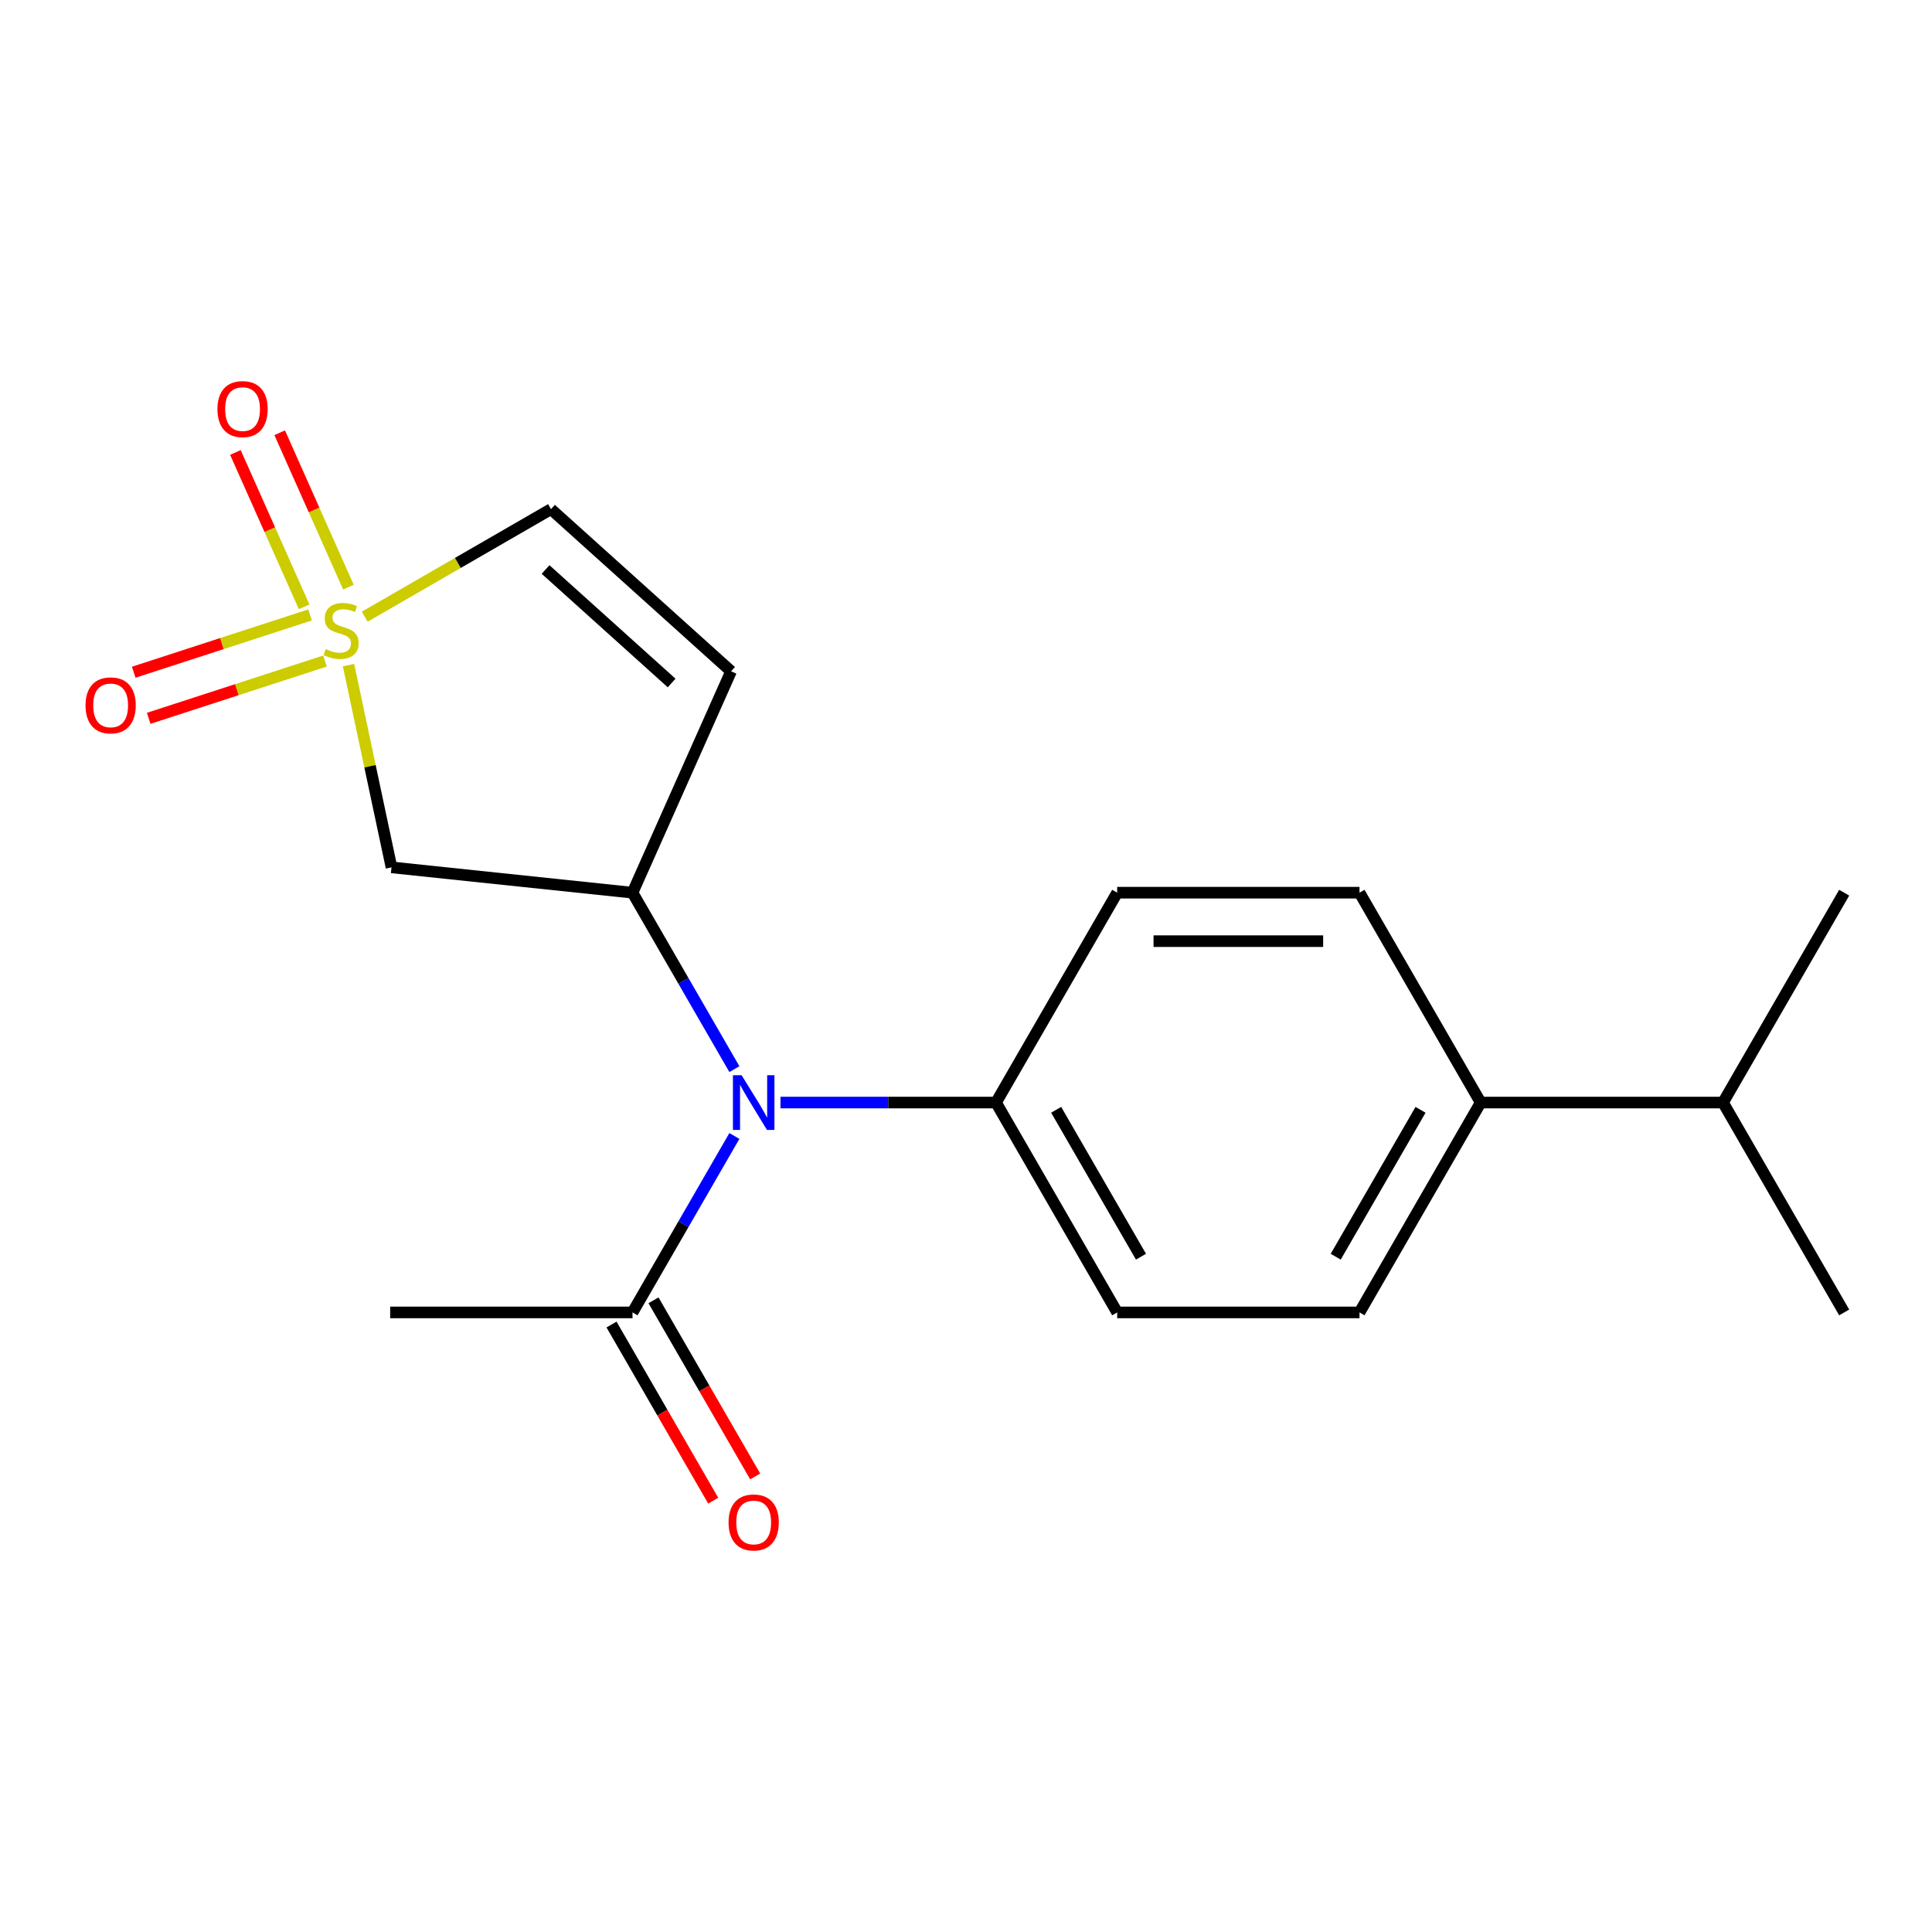 <?xml version='1.0' encoding='iso-8859-1'?>
<svg version='1.1' baseProfile='full'
              xmlns='http://www.w3.org/2000/svg'
                      xmlns:rdkit='http://www.rdkit.org/xml'
                      xmlns:xlink='http://www.w3.org/1999/xlink'
                  xml:space='preserve'
width='1000px' height='1000px' viewBox='0 0 1000 1000'>
<!-- END OF HEADER -->
<rect style='opacity:1.0;fill:#FFFFFF;stroke:none' width='1000' height='1000' x='0' y='0'> </rect>
<path class='bond-1' d='M 180.393,344.268 L 191.517,396.606' style='fill:none;fill-rule:evenodd;stroke:#CCCC00;stroke-width:6px;stroke-linecap:butt;stroke-linejoin:miter;stroke-opacity:1' />
<path class='bond-1' d='M 191.517,396.606 L 202.642,448.943' style='fill:none;fill-rule:evenodd;stroke:#000000;stroke-width:6px;stroke-linecap:butt;stroke-linejoin:miter;stroke-opacity:1' />
<path class='bond-4' d='M 188.779,319.199 L 236.985,291.368' style='fill:none;fill-rule:evenodd;stroke:#CCCC00;stroke-width:6px;stroke-linecap:butt;stroke-linejoin:miter;stroke-opacity:1' />
<path class='bond-4' d='M 236.985,291.368 L 285.19,263.536' style='fill:none;fill-rule:evenodd;stroke:#000000;stroke-width:6px;stroke-linecap:butt;stroke-linejoin:miter;stroke-opacity:1' />
<path class='bond-6' d='M 160.472,318.292 L 114.84,333.119' style='fill:none;fill-rule:evenodd;stroke:#CCCC00;stroke-width:6px;stroke-linecap:butt;stroke-linejoin:miter;stroke-opacity:1' />
<path class='bond-6' d='M 114.84,333.119 L 69.209,347.945' style='fill:none;fill-rule:evenodd;stroke:#FF0000;stroke-width:6px;stroke-linecap:butt;stroke-linejoin:miter;stroke-opacity:1' />
<path class='bond-6' d='M 168.224,342.151 L 122.593,356.977' style='fill:none;fill-rule:evenodd;stroke:#CCCC00;stroke-width:6px;stroke-linecap:butt;stroke-linejoin:miter;stroke-opacity:1' />
<path class='bond-6' d='M 122.593,356.977 L 76.962,371.804' style='fill:none;fill-rule:evenodd;stroke:#FF0000;stroke-width:6px;stroke-linecap:butt;stroke-linejoin:miter;stroke-opacity:1' />
<path class='bond-7' d='M 180.339,303.895 L 162.551,263.941' style='fill:none;fill-rule:evenodd;stroke:#CCCC00;stroke-width:6px;stroke-linecap:butt;stroke-linejoin:miter;stroke-opacity:1' />
<path class='bond-7' d='M 162.551,263.941 L 144.762,223.986' style='fill:none;fill-rule:evenodd;stroke:#FF0000;stroke-width:6px;stroke-linecap:butt;stroke-linejoin:miter;stroke-opacity:1' />
<path class='bond-7' d='M 157.422,314.098 L 139.633,274.144' style='fill:none;fill-rule:evenodd;stroke:#CCCC00;stroke-width:6px;stroke-linecap:butt;stroke-linejoin:miter;stroke-opacity:1' />
<path class='bond-7' d='M 139.633,274.144 L 121.844,234.19' style='fill:none;fill-rule:evenodd;stroke:#FF0000;stroke-width:6px;stroke-linecap:butt;stroke-linejoin:miter;stroke-opacity:1' />
<path class='bond-0' d='M 327.387,462.054 L 202.642,448.943' style='fill:none;fill-rule:evenodd;stroke:#000000;stroke-width:6px;stroke-linecap:butt;stroke-linejoin:miter;stroke-opacity:1' />
<path class='bond-3' d='M 327.387,462.054 L 353.752,507.72' style='fill:none;fill-rule:evenodd;stroke:#000000;stroke-width:6px;stroke-linecap:butt;stroke-linejoin:miter;stroke-opacity:1' />
<path class='bond-3' d='M 353.752,507.72 L 380.117,553.385' style='fill:none;fill-rule:evenodd;stroke:#0000FF;stroke-width:6px;stroke-linecap:butt;stroke-linejoin:miter;stroke-opacity:1' />
<path class='bond-19' d='M 327.387,462.054 L 378.404,347.467' style='fill:none;fill-rule:evenodd;stroke:#000000;stroke-width:6px;stroke-linecap:butt;stroke-linejoin:miter;stroke-opacity:1' />
<path class='bond-2' d='M 378.404,347.467 L 285.19,263.536' style='fill:none;fill-rule:evenodd;stroke:#000000;stroke-width:6px;stroke-linecap:butt;stroke-linejoin:miter;stroke-opacity:1' />
<path class='bond-2' d='M 347.636,353.52 L 282.387,294.769' style='fill:none;fill-rule:evenodd;stroke:#000000;stroke-width:6px;stroke-linecap:butt;stroke-linejoin:miter;stroke-opacity:1' />
<path class='bond-5' d='M 380.117,587.977 L 353.752,633.643' style='fill:none;fill-rule:evenodd;stroke:#0000FF;stroke-width:6px;stroke-linecap:butt;stroke-linejoin:miter;stroke-opacity:1' />
<path class='bond-5' d='M 353.752,633.643 L 327.387,679.308' style='fill:none;fill-rule:evenodd;stroke:#000000;stroke-width:6px;stroke-linecap:butt;stroke-linejoin:miter;stroke-opacity:1' />
<path class='bond-8' d='M 403.978,570.681 L 459.756,570.681' style='fill:none;fill-rule:evenodd;stroke:#0000FF;stroke-width:6px;stroke-linecap:butt;stroke-linejoin:miter;stroke-opacity:1' />
<path class='bond-8' d='M 459.756,570.681 L 515.534,570.681' style='fill:none;fill-rule:evenodd;stroke:#000000;stroke-width:6px;stroke-linecap:butt;stroke-linejoin:miter;stroke-opacity:1' />
<path class='bond-10' d='M 316.524,685.58 L 342.843,731.166' style='fill:none;fill-rule:evenodd;stroke:#000000;stroke-width:6px;stroke-linecap:butt;stroke-linejoin:miter;stroke-opacity:1' />
<path class='bond-10' d='M 342.843,731.166 L 369.162,776.751' style='fill:none;fill-rule:evenodd;stroke:#FF0000;stroke-width:6px;stroke-linecap:butt;stroke-linejoin:miter;stroke-opacity:1' />
<path class='bond-10' d='M 338.249,673.037 L 364.568,718.622' style='fill:none;fill-rule:evenodd;stroke:#000000;stroke-width:6px;stroke-linecap:butt;stroke-linejoin:miter;stroke-opacity:1' />
<path class='bond-10' d='M 364.568,718.622 L 390.887,764.208' style='fill:none;fill-rule:evenodd;stroke:#FF0000;stroke-width:6px;stroke-linecap:butt;stroke-linejoin:miter;stroke-opacity:1' />
<path class='bond-16' d='M 327.387,679.308 L 201.955,679.308' style='fill:none;fill-rule:evenodd;stroke:#000000;stroke-width:6px;stroke-linecap:butt;stroke-linejoin:miter;stroke-opacity:1' />
<path class='bond-11' d='M 515.534,570.681 L 578.25,462.054' style='fill:none;fill-rule:evenodd;stroke:#000000;stroke-width:6px;stroke-linecap:butt;stroke-linejoin:miter;stroke-opacity:1' />
<path class='bond-12' d='M 515.534,570.681 L 578.25,679.308' style='fill:none;fill-rule:evenodd;stroke:#000000;stroke-width:6px;stroke-linecap:butt;stroke-linejoin:miter;stroke-opacity:1' />
<path class='bond-12' d='M 546.667,574.432 L 590.568,650.471' style='fill:none;fill-rule:evenodd;stroke:#000000;stroke-width:6px;stroke-linecap:butt;stroke-linejoin:miter;stroke-opacity:1' />
<path class='bond-9' d='M 766.398,570.681 L 703.682,679.308' style='fill:none;fill-rule:evenodd;stroke:#000000;stroke-width:6px;stroke-linecap:butt;stroke-linejoin:miter;stroke-opacity:1' />
<path class='bond-9' d='M 735.265,574.432 L 691.364,650.471' style='fill:none;fill-rule:evenodd;stroke:#000000;stroke-width:6px;stroke-linecap:butt;stroke-linejoin:miter;stroke-opacity:1' />
<path class='bond-15' d='M 766.398,570.681 L 891.83,570.681' style='fill:none;fill-rule:evenodd;stroke:#000000;stroke-width:6px;stroke-linecap:butt;stroke-linejoin:miter;stroke-opacity:1' />
<path class='bond-20' d='M 766.398,570.681 L 703.682,462.054' style='fill:none;fill-rule:evenodd;stroke:#000000;stroke-width:6px;stroke-linecap:butt;stroke-linejoin:miter;stroke-opacity:1' />
<path class='bond-14' d='M 578.25,462.054 L 703.682,462.054' style='fill:none;fill-rule:evenodd;stroke:#000000;stroke-width:6px;stroke-linecap:butt;stroke-linejoin:miter;stroke-opacity:1' />
<path class='bond-14' d='M 597.065,487.141 L 684.867,487.141' style='fill:none;fill-rule:evenodd;stroke:#000000;stroke-width:6px;stroke-linecap:butt;stroke-linejoin:miter;stroke-opacity:1' />
<path class='bond-13' d='M 578.25,679.308 L 703.682,679.308' style='fill:none;fill-rule:evenodd;stroke:#000000;stroke-width:6px;stroke-linecap:butt;stroke-linejoin:miter;stroke-opacity:1' />
<path class='bond-17' d='M 891.83,570.681 L 954.545,679.308' style='fill:none;fill-rule:evenodd;stroke:#000000;stroke-width:6px;stroke-linecap:butt;stroke-linejoin:miter;stroke-opacity:1' />
<path class='bond-18' d='M 891.83,570.681 L 954.545,462.054' style='fill:none;fill-rule:evenodd;stroke:#000000;stroke-width:6px;stroke-linecap:butt;stroke-linejoin:miter;stroke-opacity:1' />
<path  class='atom-0' d='M 168.563 335.972
Q 168.883 336.092, 170.203 336.652
Q 171.523 337.212, 172.963 337.572
Q 174.443 337.892, 175.883 337.892
Q 178.563 337.892, 180.123 336.612
Q 181.683 335.292, 181.683 333.012
Q 181.683 331.452, 180.883 330.492
Q 180.123 329.532, 178.923 329.012
Q 177.723 328.492, 175.723 327.892
Q 173.203 327.132, 171.683 326.412
Q 170.203 325.692, 169.123 324.172
Q 168.083 322.652, 168.083 320.092
Q 168.083 316.532, 170.483 314.332
Q 172.923 312.132, 177.723 312.132
Q 181.003 312.132, 184.723 313.692
L 183.803 316.772
Q 180.403 315.372, 177.843 315.372
Q 175.083 315.372, 173.563 316.532
Q 172.043 317.652, 172.083 319.612
Q 172.083 321.132, 172.843 322.052
Q 173.643 322.972, 174.763 323.492
Q 175.923 324.012, 177.843 324.612
Q 180.403 325.412, 181.923 326.212
Q 183.443 327.012, 184.523 328.652
Q 185.643 330.252, 185.643 333.012
Q 185.643 336.932, 183.003 339.052
Q 180.403 341.132, 176.043 341.132
Q 173.523 341.132, 171.603 340.572
Q 169.723 340.052, 167.483 339.132
L 168.563 335.972
' fill='#CCCC00'/>
<path  class='atom-4' d='M 383.843 556.521
L 393.123 571.521
Q 394.043 573.001, 395.523 575.681
Q 397.003 578.361, 397.083 578.521
L 397.083 556.521
L 400.843 556.521
L 400.843 584.841
L 396.963 584.841
L 387.003 568.441
Q 385.843 566.521, 384.603 564.321
Q 383.403 562.121, 383.043 561.441
L 383.043 584.841
L 379.363 584.841
L 379.363 556.521
L 383.843 556.521
' fill='#0000FF'/>
<path  class='atom-7' d='M 44.271 365.093
Q 44.271 358.293, 47.631 354.493
Q 50.991 350.693, 57.271 350.693
Q 63.551 350.693, 66.911 354.493
Q 70.271 358.293, 70.271 365.093
Q 70.271 371.973, 66.871 375.893
Q 63.471 379.773, 57.271 379.773
Q 51.031 379.773, 47.631 375.893
Q 44.271 372.013, 44.271 365.093
M 57.271 376.573
Q 61.591 376.573, 63.911 373.693
Q 66.271 370.773, 66.271 365.093
Q 66.271 359.533, 63.911 356.733
Q 61.591 353.893, 57.271 353.893
Q 52.951 353.893, 50.591 356.693
Q 48.271 359.493, 48.271 365.093
Q 48.271 370.813, 50.591 373.693
Q 52.951 376.573, 57.271 376.573
' fill='#FF0000'/>
<path  class='atom-8' d='M 112.546 211.745
Q 112.546 204.945, 115.906 201.145
Q 119.266 197.345, 125.546 197.345
Q 131.826 197.345, 135.186 201.145
Q 138.546 204.945, 138.546 211.745
Q 138.546 218.625, 135.146 222.545
Q 131.746 226.425, 125.546 226.425
Q 119.306 226.425, 115.906 222.545
Q 112.546 218.665, 112.546 211.745
M 125.546 223.225
Q 129.866 223.225, 132.186 220.345
Q 134.546 217.425, 134.546 211.745
Q 134.546 206.185, 132.186 203.385
Q 129.866 200.545, 125.546 200.545
Q 121.226 200.545, 118.866 203.345
Q 116.546 206.145, 116.546 211.745
Q 116.546 217.465, 118.866 220.345
Q 121.226 223.225, 125.546 223.225
' fill='#FF0000'/>
<path  class='atom-11' d='M 377.103 788.015
Q 377.103 781.215, 380.463 777.415
Q 383.823 773.615, 390.103 773.615
Q 396.383 773.615, 399.743 777.415
Q 403.103 781.215, 403.103 788.015
Q 403.103 794.895, 399.703 798.815
Q 396.303 802.695, 390.103 802.695
Q 383.863 802.695, 380.463 798.815
Q 377.103 794.935, 377.103 788.015
M 390.103 799.495
Q 394.423 799.495, 396.743 796.615
Q 399.103 793.695, 399.103 788.015
Q 399.103 782.455, 396.743 779.655
Q 394.423 776.815, 390.103 776.815
Q 385.783 776.815, 383.423 779.615
Q 381.103 782.415, 381.103 788.015
Q 381.103 793.735, 383.423 796.615
Q 385.783 799.495, 390.103 799.495
' fill='#FF0000'/>
</svg>
